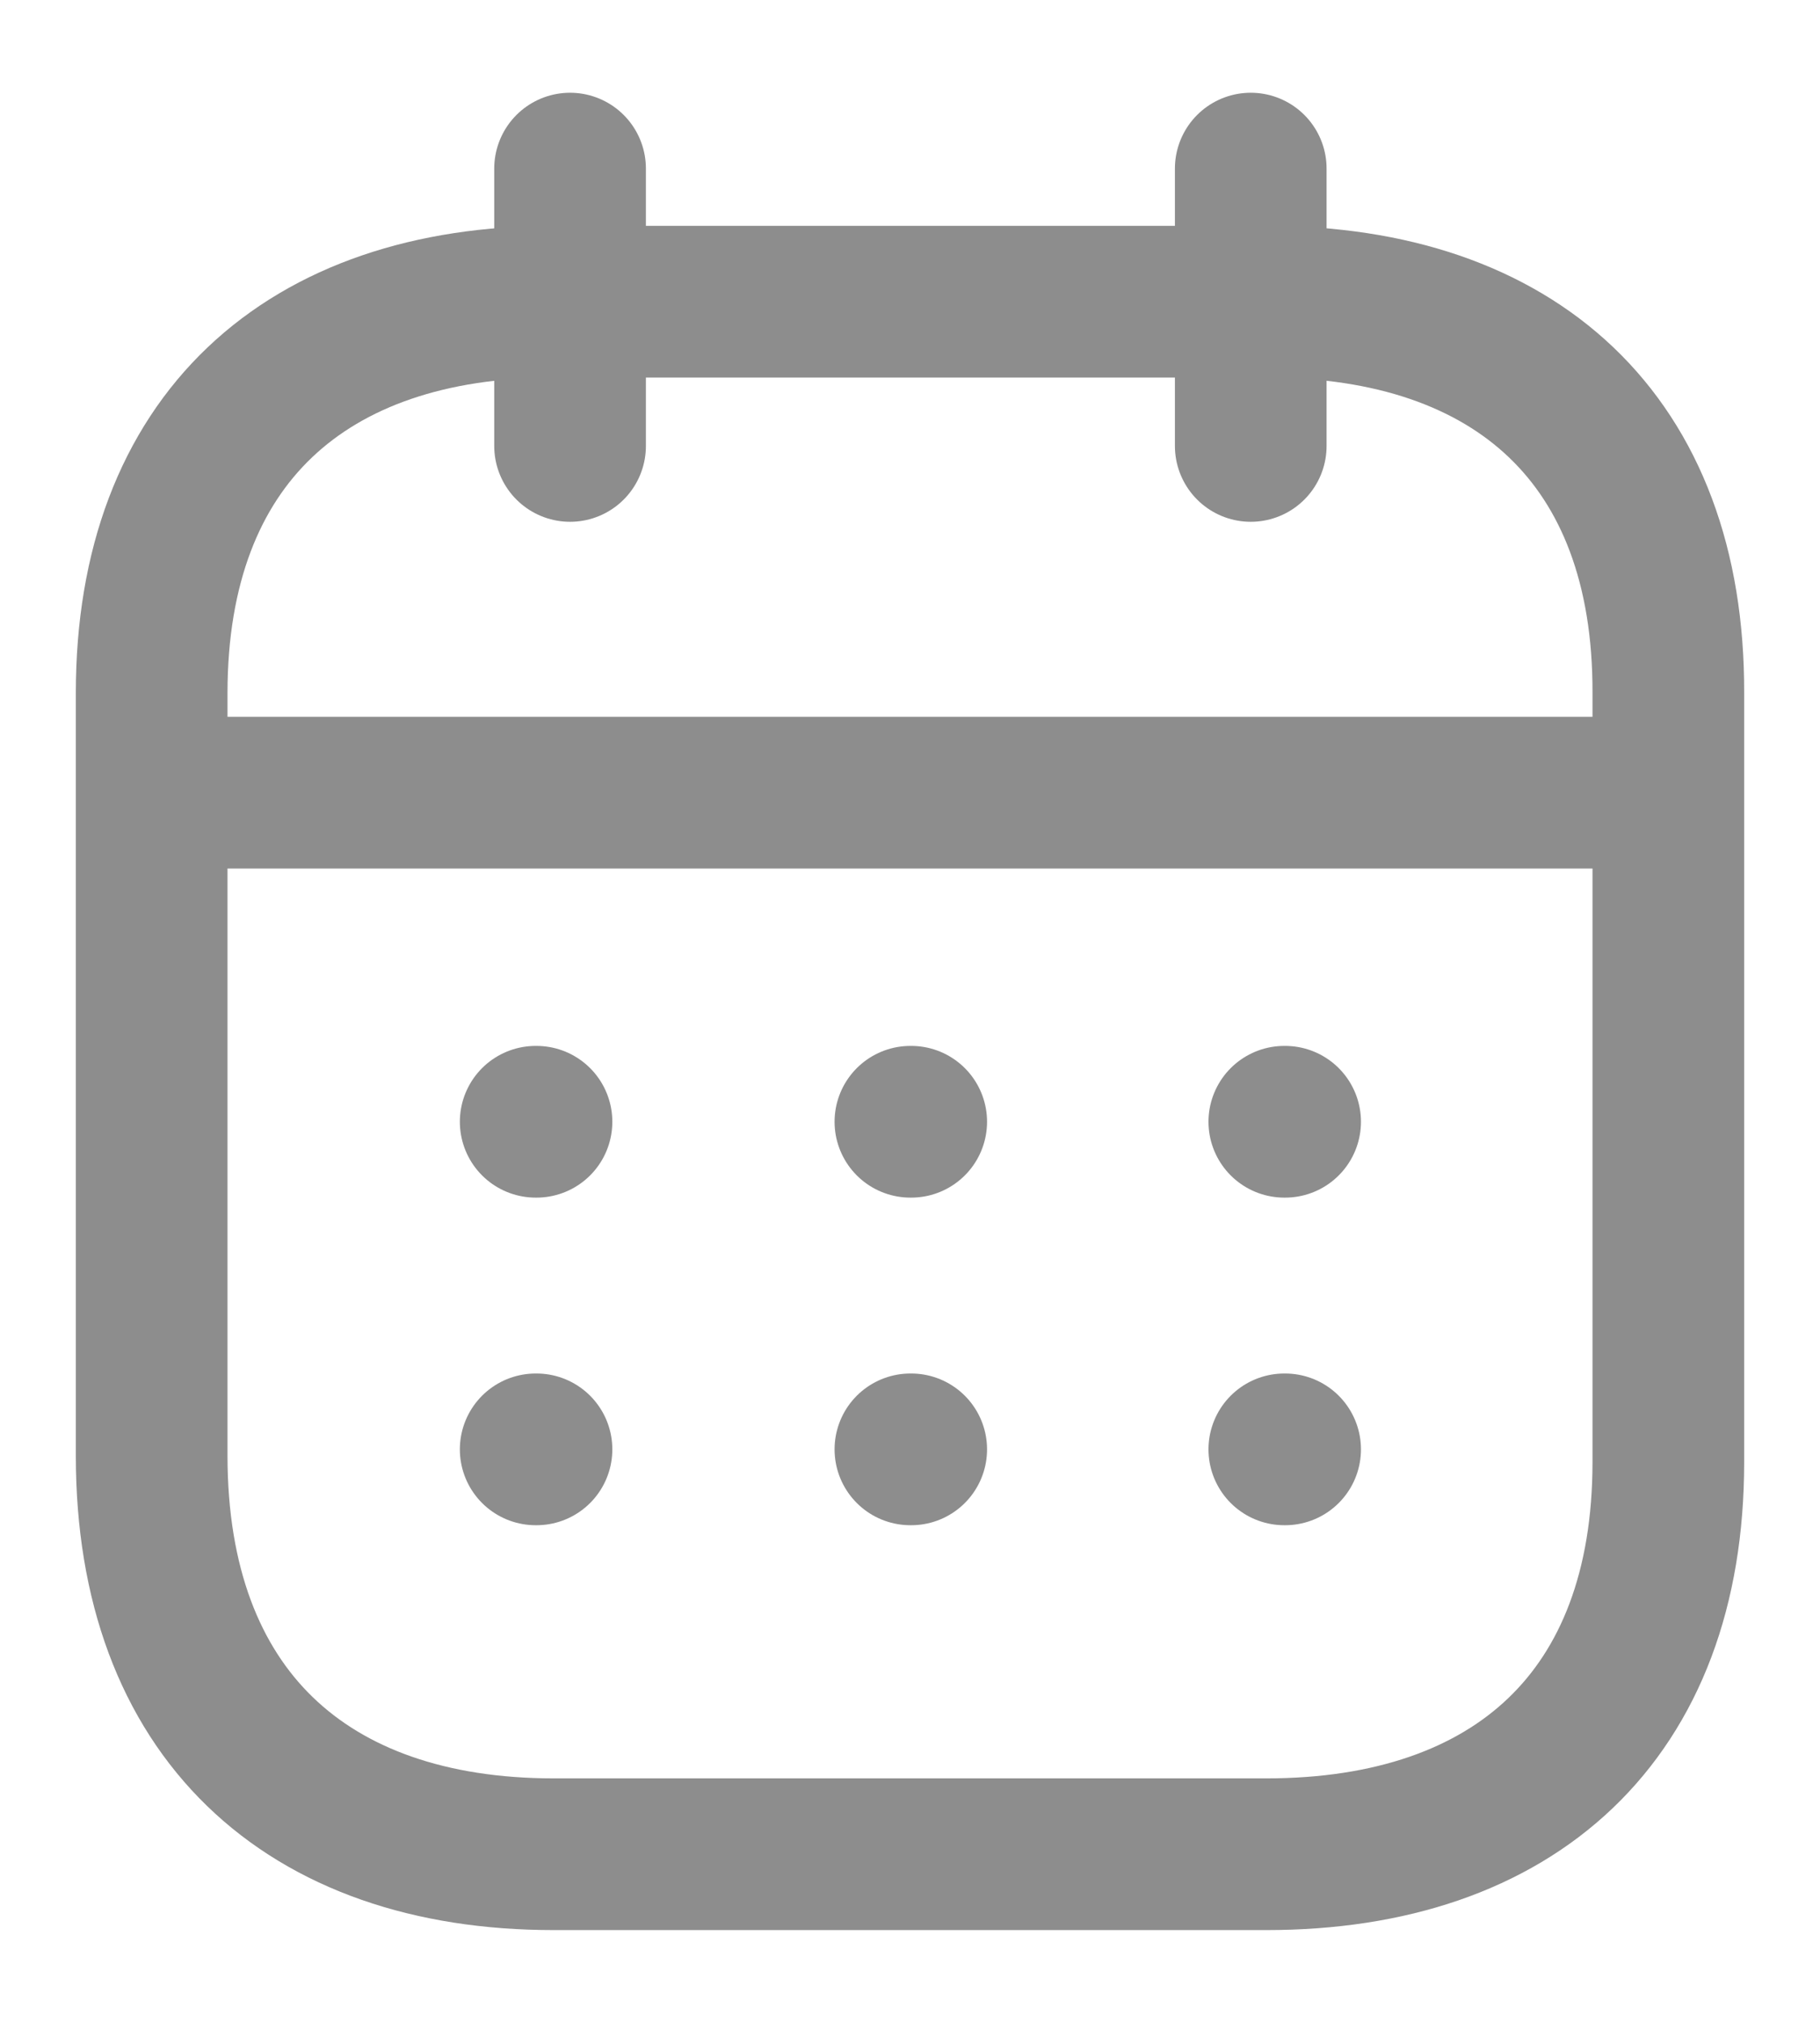 <svg width="18" height="20" viewBox="0 0 18 20" fill="none" xmlns="http://www.w3.org/2000/svg">
<path d="M1.577 7.837H16.43" stroke="#8D8D8D" stroke-width="1.5" stroke-linecap="round" stroke-linejoin="round"/>
<path d="M12.702 11.091H12.71" stroke="#8D8D8D" stroke-width="1.5" stroke-linecap="round" stroke-linejoin="round"/>
<path d="M9.004 11.091H9.012" stroke="#8D8D8D" stroke-width="1.5" stroke-linecap="round" stroke-linejoin="round"/>
<path d="M5.298 11.091H5.306" stroke="#8D8D8D" stroke-width="1.5" stroke-linecap="round" stroke-linejoin="round"/>
<path d="M12.702 14.33H12.71" stroke="#8D8D8D" stroke-width="1.5" stroke-linecap="round" stroke-linejoin="round"/>
<path d="M9.004 14.33H9.012" stroke="#8D8D8D" stroke-width="1.5" stroke-linecap="round" stroke-linejoin="round"/>
<path d="M5.298 14.33H5.306" stroke="#8D8D8D" stroke-width="1.5" stroke-linecap="round" stroke-linejoin="round"/>
<path d="M12.37 1.667V4.409" stroke="#8D8D8D" stroke-width="1.5" stroke-linecap="round" stroke-linejoin="round"/>
<path d="M5.638 1.667V4.409" stroke="#8D8D8D" stroke-width="1.5" stroke-linecap="round" stroke-linejoin="round"/>
<path fill-rule="evenodd" clip-rule="evenodd" d="M12.532 2.983H5.476C3.029 2.983 1.5 4.346 1.5 6.852V14.393C1.5 16.939 3.029 18.333 5.476 18.333H12.524C14.979 18.333 16.5 16.962 16.5 14.456V6.852C16.508 4.346 14.987 2.983 12.532 2.983Z" stroke="#8D8D8D" stroke-width="1.5" stroke-linecap="round" stroke-linejoin="round"/>
</svg>

